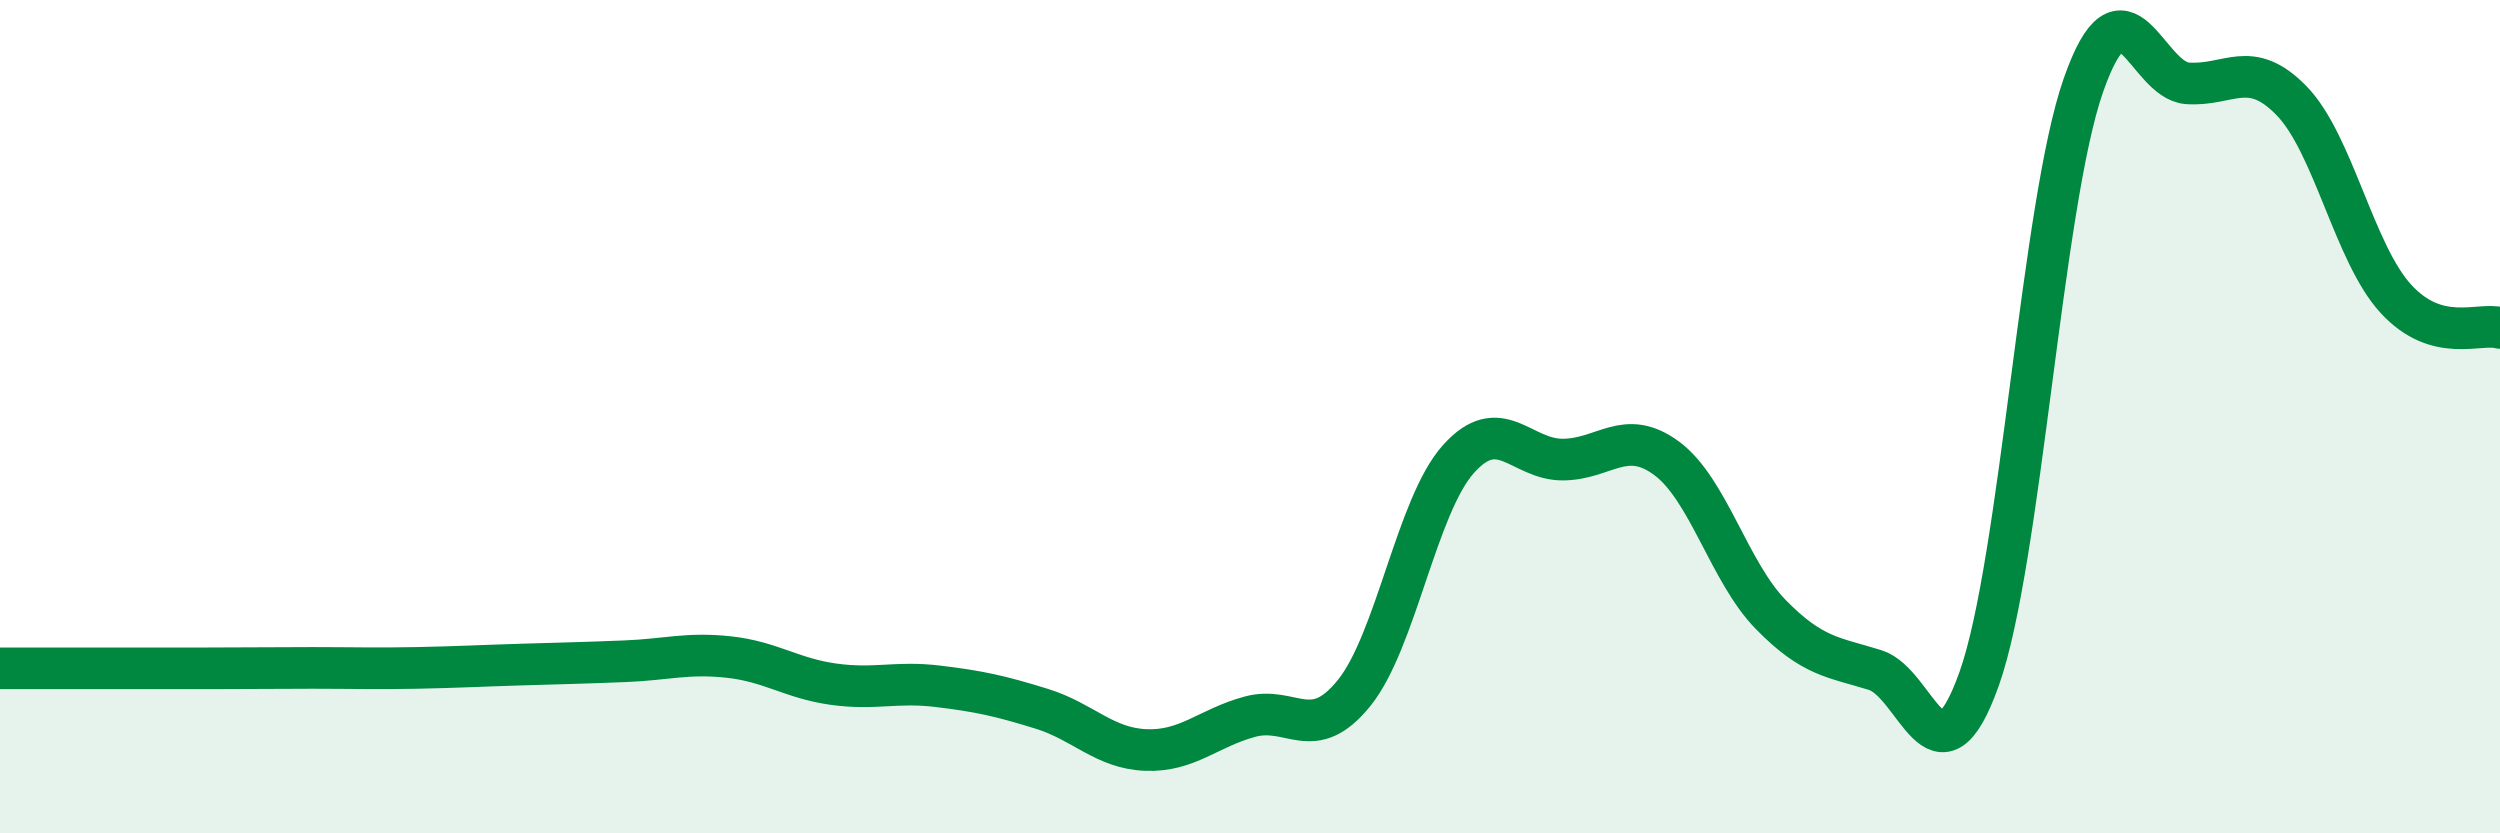 
    <svg width="60" height="20" viewBox="0 0 60 20" xmlns="http://www.w3.org/2000/svg">
      <path
        d="M 0,16.04 C 0.5,16.04 1.5,16.04 2.5,16.04 C 3.5,16.04 4,16.04 5,16.04 C 6,16.04 6.5,16.03 7.5,16.03 C 8.5,16.03 9,16.05 10,16.03 C 11,16.01 11.5,15.98 12.5,15.95 C 13.5,15.92 14,15.91 15,15.87 C 16,15.83 16.5,15.66 17.5,15.77 C 18.5,15.88 19,16.28 20,16.42 C 21,16.56 21.5,16.35 22.5,16.47 C 23.5,16.59 24,16.7 25,17.01 C 26,17.32 26.5,17.96 27.5,18 C 28.5,18.04 29,17.47 30,17.2 C 31,16.93 31.5,17.87 32.5,16.63 C 33.5,15.39 34,12.14 35,11.02 C 36,9.9 36.5,11.03 37.5,11.03 C 38.5,11.03 39,10.26 40,11 C 41,11.74 41.5,13.73 42.5,14.75 C 43.5,15.77 44,15.77 45,16.08 C 46,16.39 46.5,19.1 47.5,16.29 C 48.5,13.48 49,4.91 50,2.05 C 51,-0.81 51.5,1.93 52.5,2 C 53.5,2.07 54,1.39 55,2.42 C 56,3.45 56.5,6.08 57.5,7.17 C 58.5,8.26 59.5,7.73 60,7.87L60 20L0 20Z"
        fill="#008740"
        opacity="0.1"
        stroke-linecap="round"
        stroke-linejoin="round"
      />
      <path
        d="M 0,16.04 C 0.5,16.04 1.5,16.04 2.5,16.04 C 3.5,16.04 4,16.04 5,16.04 C 6,16.04 6.5,16.03 7.5,16.03 C 8.5,16.03 9,16.05 10,16.03 C 11,16.01 11.5,15.98 12.5,15.95 C 13.5,15.92 14,15.91 15,15.87 C 16,15.83 16.5,15.66 17.5,15.77 C 18.5,15.88 19,16.28 20,16.42 C 21,16.56 21.5,16.35 22.5,16.47 C 23.5,16.59 24,16.7 25,17.01 C 26,17.32 26.5,17.96 27.5,18 C 28.5,18.04 29,17.47 30,17.2 C 31,16.93 31.5,17.87 32.5,16.63 C 33.5,15.39 34,12.14 35,11.02 C 36,9.9 36.5,11.03 37.5,11.03 C 38.5,11.03 39,10.26 40,11 C 41,11.74 41.5,13.73 42.5,14.75 C 43.5,15.77 44,15.77 45,16.08 C 46,16.39 46.5,19.1 47.5,16.29 C 48.5,13.48 49,4.91 50,2.05 C 51,-0.81 51.5,1.93 52.5,2 C 53.5,2.07 54,1.39 55,2.42 C 56,3.45 56.5,6.08 57.5,7.17 C 58.5,8.26 59.5,7.73 60,7.87"
        stroke="#008740"
        stroke-width="1"
        fill="none"
        stroke-linecap="round"
        stroke-linejoin="round"
      />
    </svg>
  